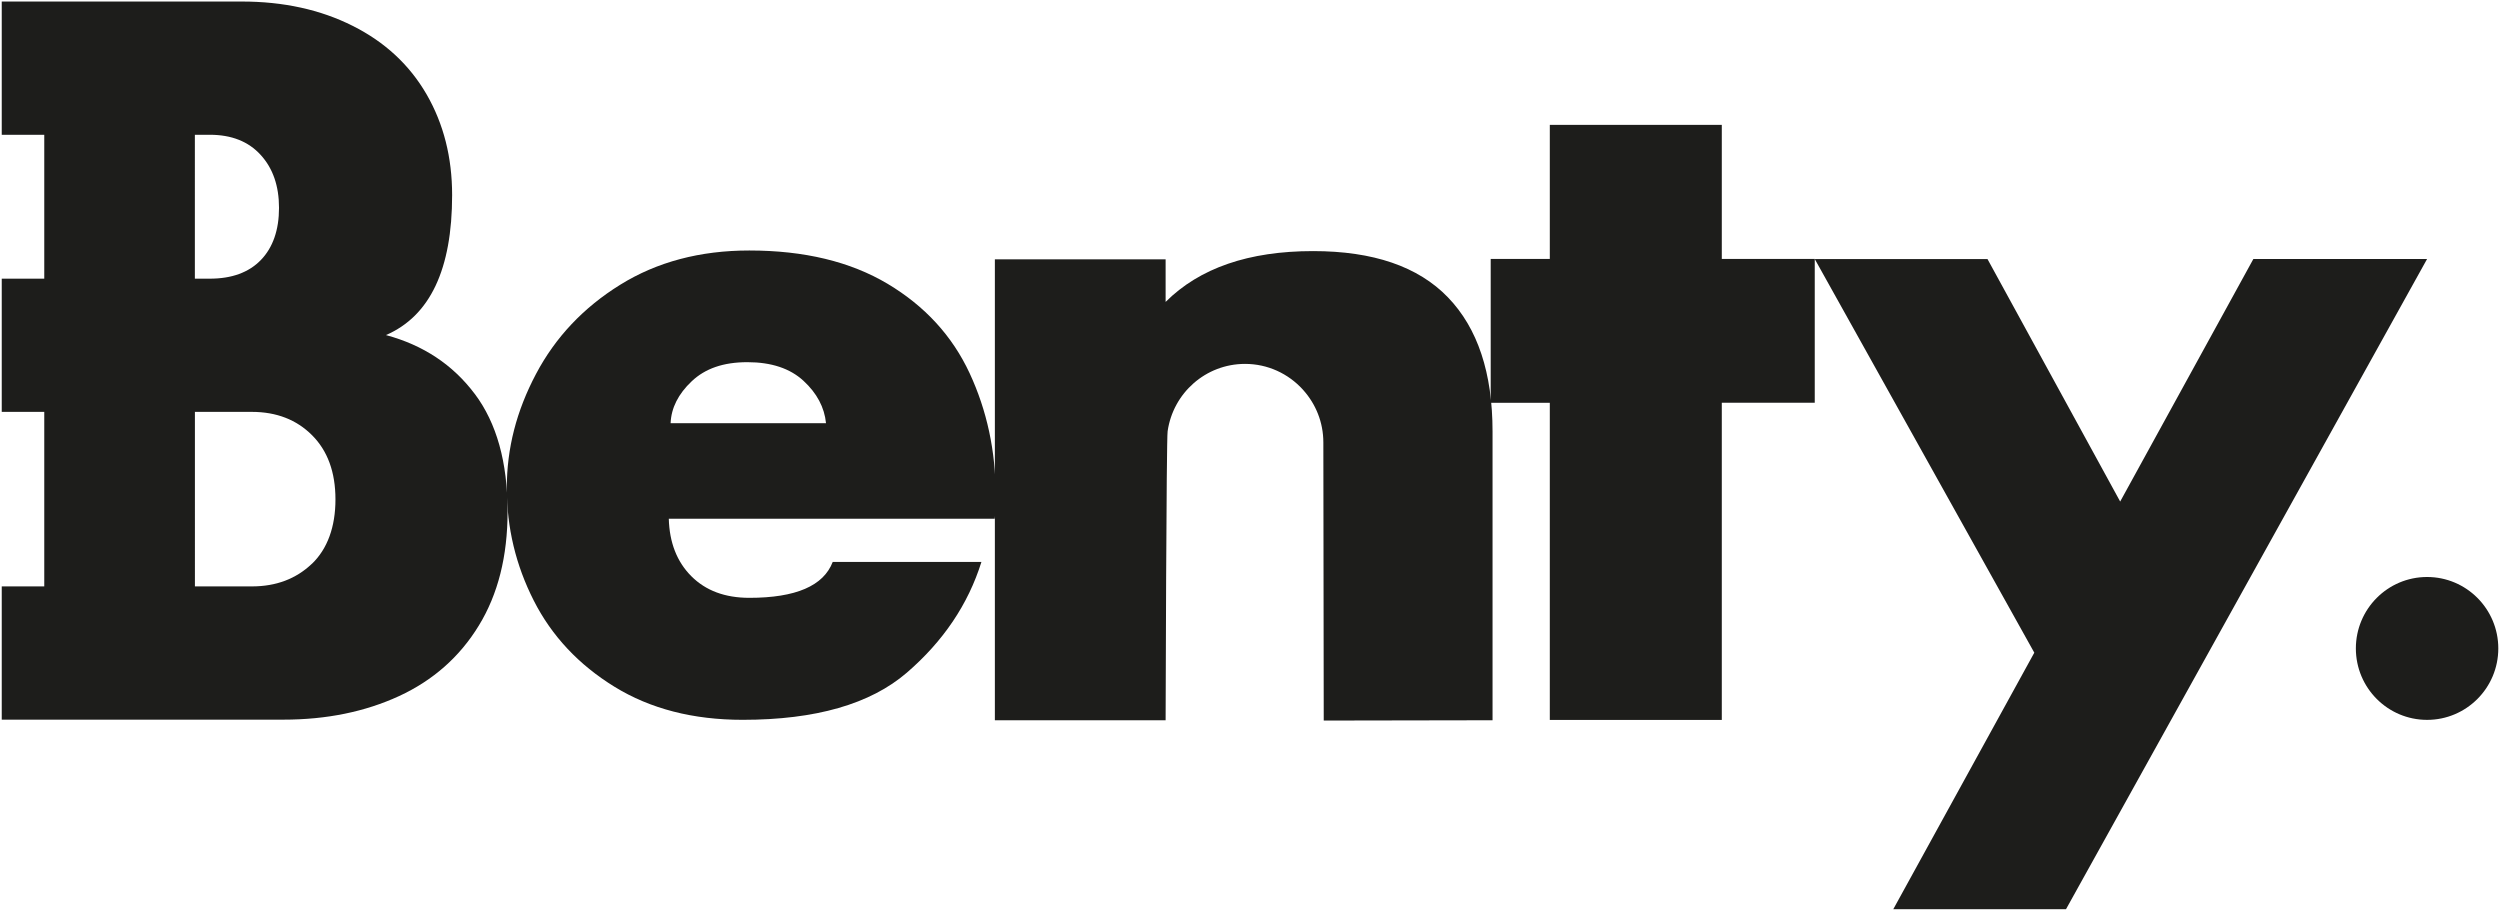<svg xmlns="http://www.w3.org/2000/svg" xml:space="preserve" style="fill-rule:evenodd;clip-rule:evenodd;stroke-linejoin:round;stroke-miterlimit:2" viewBox="0 0 2425 884"><path d="M460.479 382.063c-21.208-28.25-49.875-47.292-86.083-57.042 42.792-18.583 64.167-63.833 64.167-135.833 0-36.5-8.25-69.042-24.75-97.626-16.542-28.583-40.375-50.75-71.667-66.458-31.292-15.75-67.208-23.625-107.75-23.625H1.688v129.25h41.25v139.583H1.688v129.209h41.25v169.291H1.688v129.25h273.25c41.833 0 79.208-7.666 112.208-22.875 33-15.291 58.792-38.041 77.333-68.416 18.584-30.334 27.875-67.209 27.875-110.584 0-47.833-10.625-85.875-31.875-114.166v.042ZM189.021 130.729h14.5c21 0 37.417 6.459 49.292 19.5 11.916 13 17.833 30.125 17.833 51.417 0 21.291-5.875 38.5-17.625 50.583-11.708 12.083-28.25 18.083-49.542 18.083h-14.458V130.729Zm113.458 416.167c-15.291 14.583-34.666 21.917-58.208 21.917h-55.208V399.521h55.208c23.833 0 43.375 7.542 58.458 22.667 15.084 15.083 22.667 35.875 22.667 62.25s-7.625 47.875-22.875 62.5l-.042-.042Z" style="fill:#1d1d1b;fill-rule:nonzero"/><path d="M648.729 503.104c.625 23.167 7.875 41.792 21.834 55.792 13.958 14 32.708 21 56.291 21 45.042 0 71.958-11.583 80.875-34.792h144.25c-12.875 41.125-37 76.917-72.375 107.417-35.375 30.458-88.458 45.708-159.208 45.708-48.083 0-89.542-10.666-124.292-32.041-34.75-21.375-60.875-49.25-78.333-83.584-17.458-34.333-26.167-70.75-26.167-109.291 0-38.542 9.417-74.75 28.25-110.417 18.834-35.667 46.084-64.583 81.792-86.709 35.667-22.125 77.417-33.208 125.208-33.208 53.292 0 98 10.792 134.167 32.333 36.125 21.584 62.625 50.459 79.5 86.667 16.833 36.208 25.292 75.542 25.292 118.083 0 10.542-.292 18.25-.917 23.084H648.771l-.042-.042Zm152.5-92.625c-1.541-15.375-8.791-29.042-21.833-41.083-13.042-12.042-31.167-18.083-54.458-18.083-23.292 0-40.959 6.166-54 18.541-13.042 12.333-19.834 25.875-20.459 40.625h150.75Zm868.917 287.834h-166.834V390.688h-57.333v-139.5h57.333V121.104h166.834v130.084h90.166v139.5h-90.166v307.625Zm386.416-211.792 129.209-235.292h168.5l-350.25 630.709h-167.542l136.792-248.834-212.958-381.833h167.541l128.75 235.292-.042-.042Z" style="fill:#1d1d1b;fill-rule:nonzero"/><ellipse cx="2354.27" cy="628.979" rx="69.083" ry="69.292" style="fill:#1d1d1b"/><path d="M1404.48 288.396c-28.875-29.917-72.458-44.833-130.792-44.833-62.416 0-110.083 16.416-143.041 49.291v-41.333H965.022v447.125h165.625s.708-274.083 1.958-280.375c5.292-36.917 36.833-65.292 75.083-65.292 22.125 0 42 9.542 55.876 24.708.208.25.458.5.666.75 12.042 13.459 19.417 31.209 19.417 50.709 0 5.458.375 269.791.375 269.791l163.75-.291V418.729c0-57-14.417-100.417-43.292-130.333Z" style="fill:#1d1d1b;fill-rule:nonzero"/></svg>